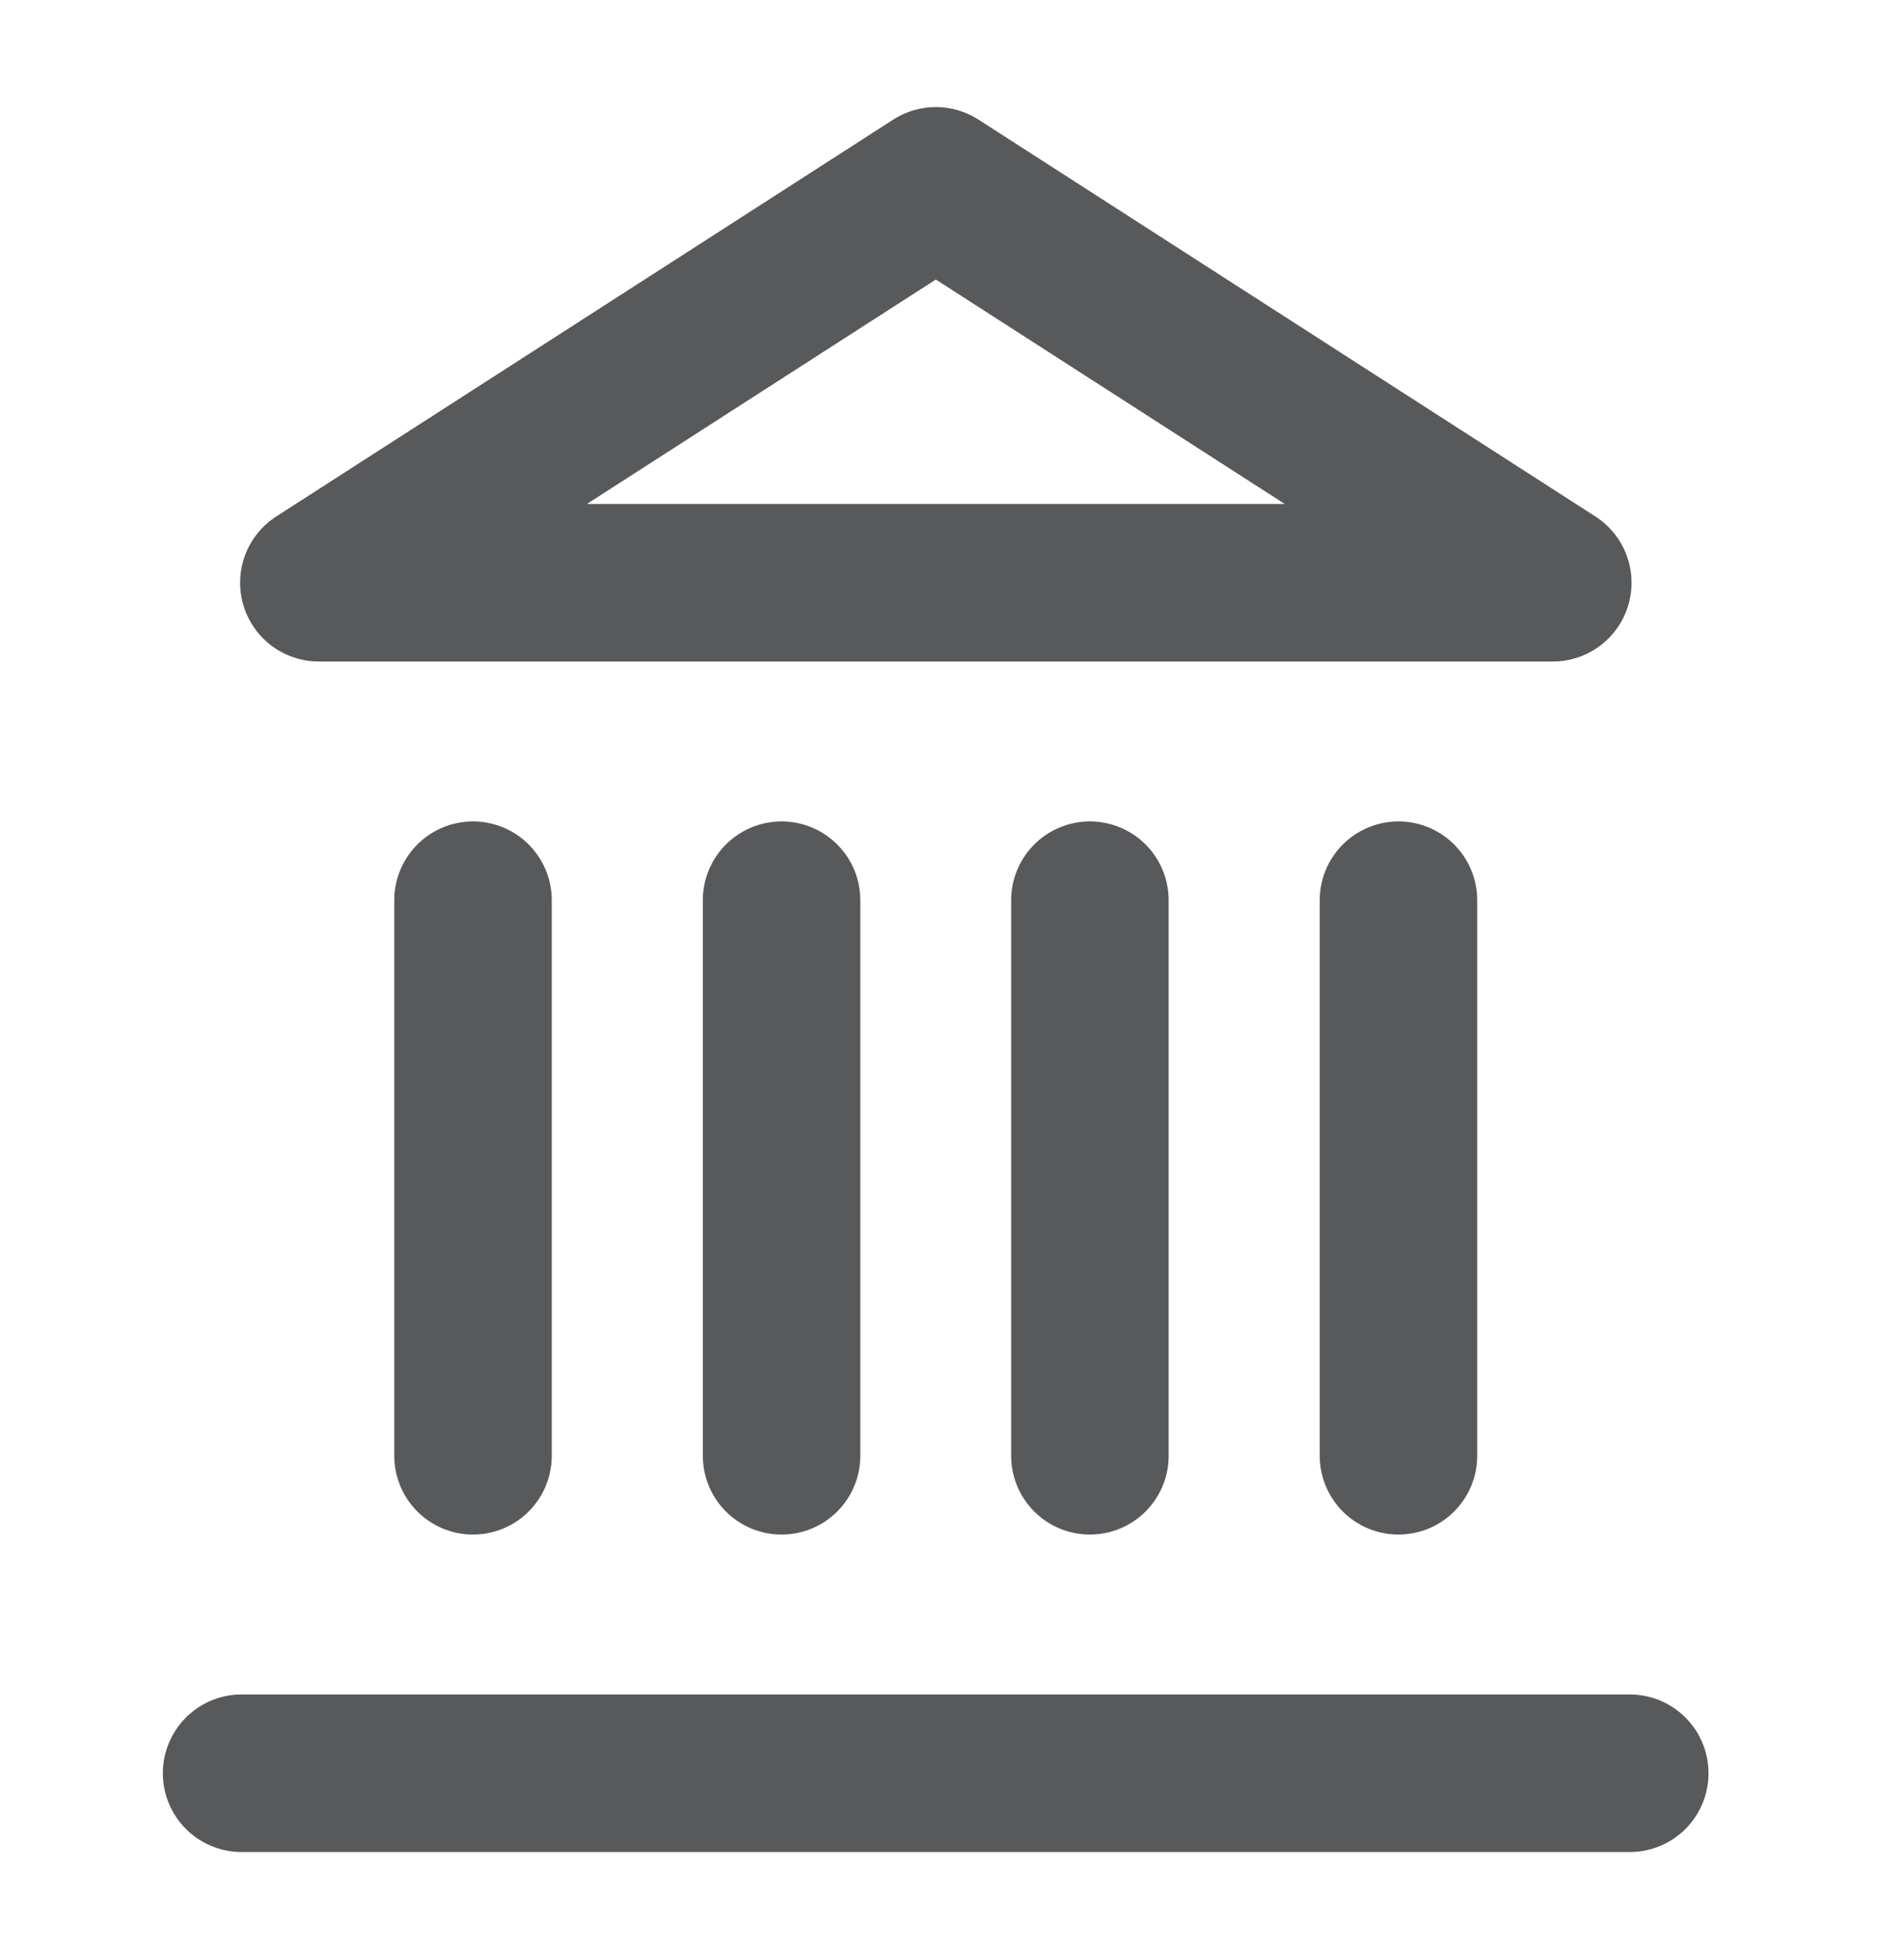 <svg xmlns="http://www.w3.org/2000/svg" width="35" height="36" viewBox="0 0 35 36" fill="none"><path d="M4.441 32.581H29.959" stroke="#58595B" stroke-width="2.895" stroke-linecap="round" stroke-linejoin="round"></path><path d="M8.695 26.748V16.54" stroke="#58595B" stroke-width="2.895" stroke-linecap="round" stroke-linejoin="round"></path><path d="M14.367 26.748V16.54" stroke="#58595B" stroke-width="2.895" stroke-linecap="round" stroke-linejoin="round"></path><path d="M20.035 26.748V16.54" stroke="#58595B" stroke-width="2.895" stroke-linecap="round" stroke-linejoin="round"></path><path d="M25.707 26.748V16.54" stroke="#58595B" stroke-width="2.895" stroke-linecap="round" stroke-linejoin="round"></path><path d="M17.203 3.415L28.544 10.707H5.861L17.203 3.415Z" stroke="#58595B" stroke-width="2.895" stroke-linecap="round" stroke-linejoin="round"></path></svg>